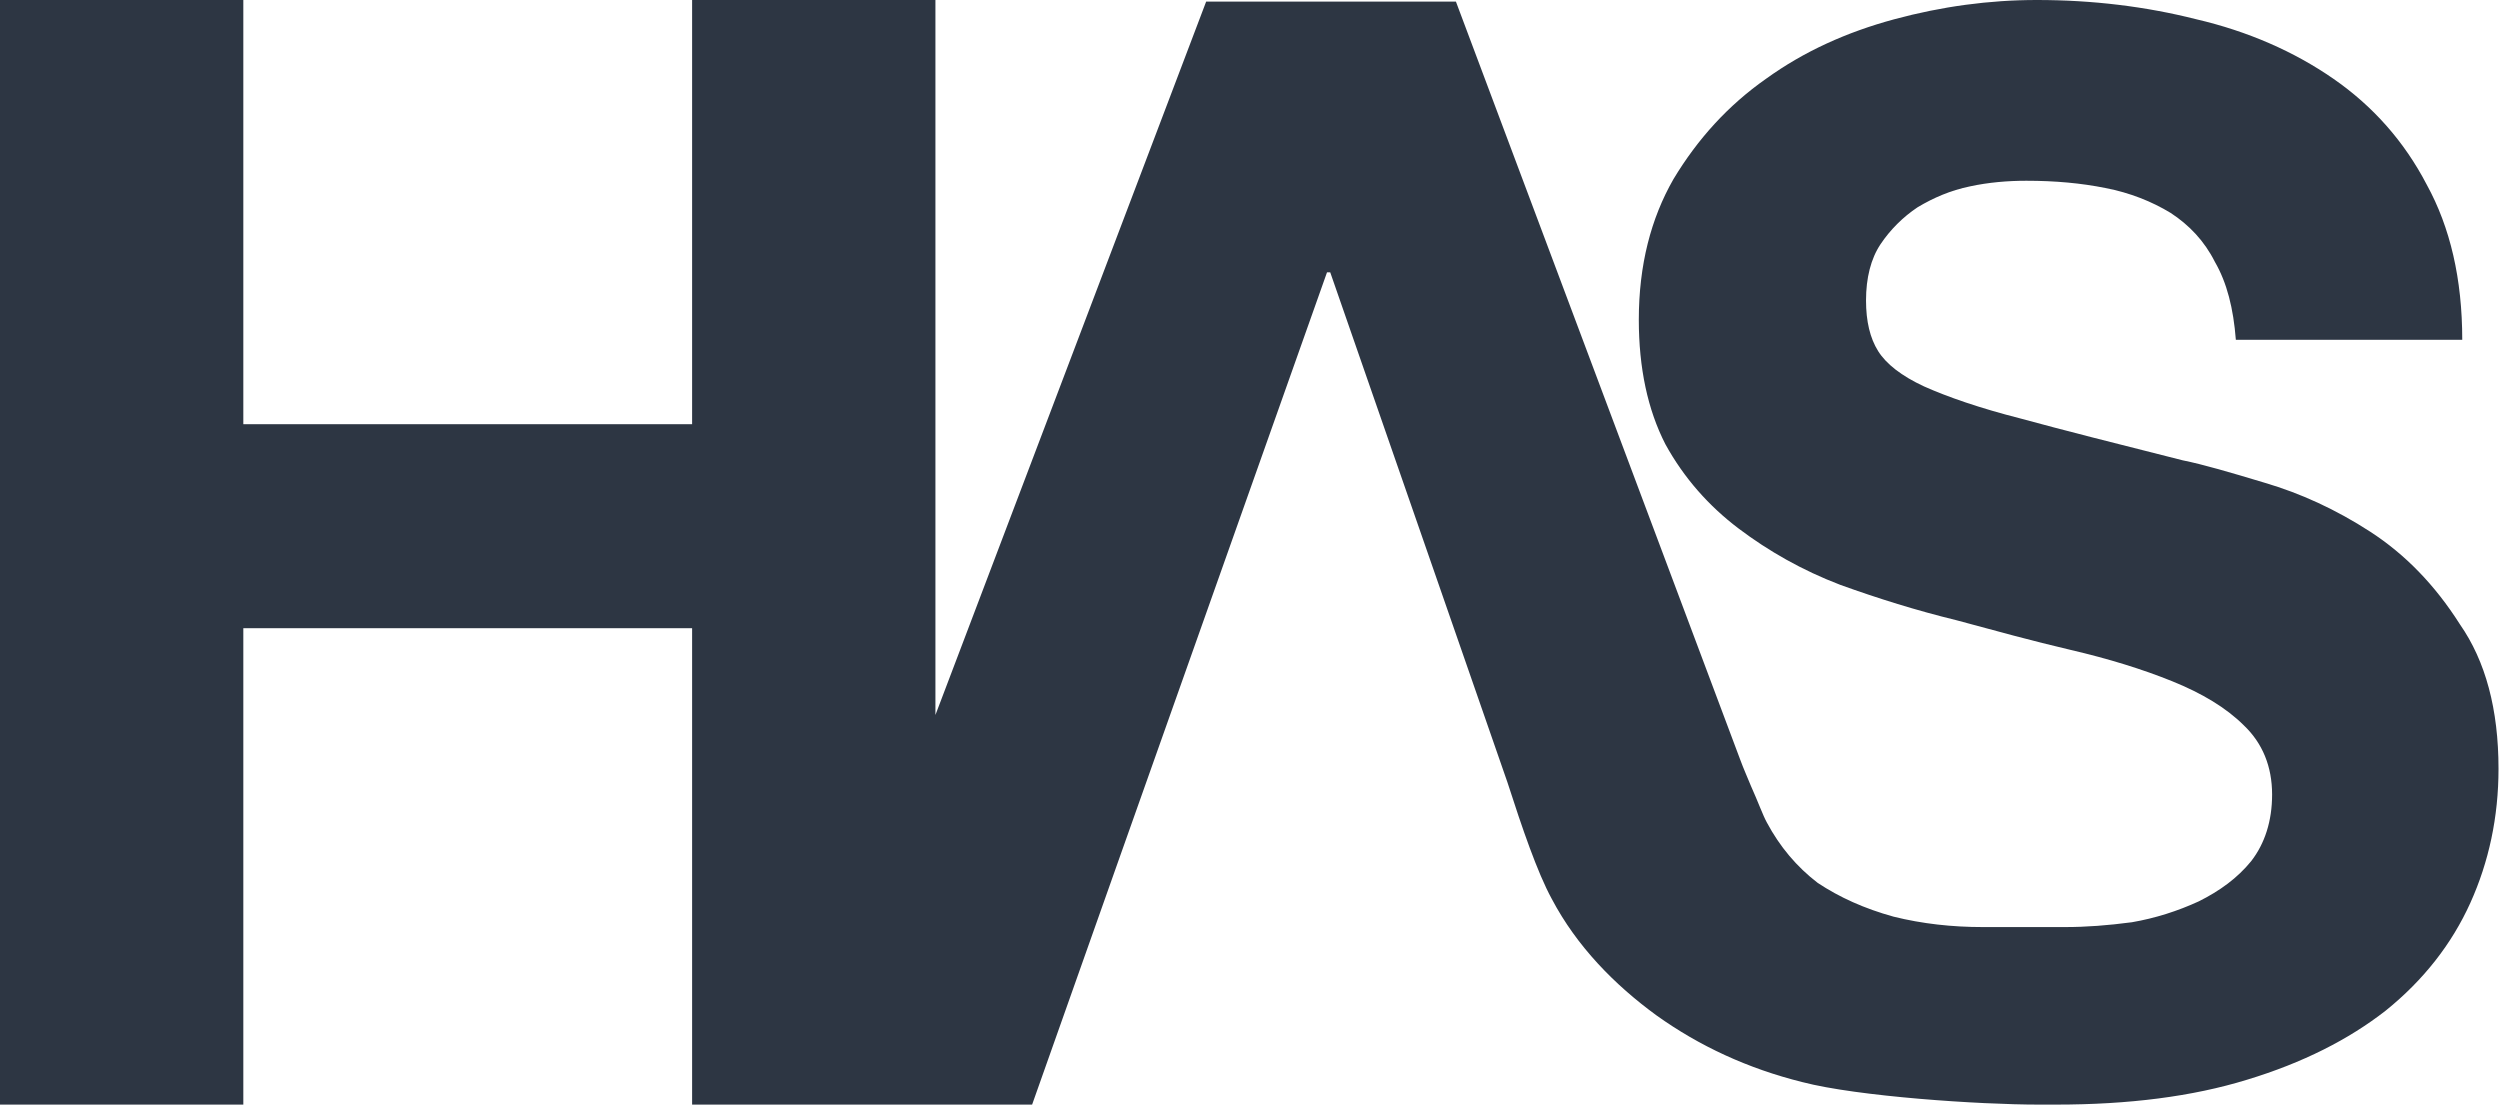 <svg width="339" height="150" viewBox="0 0 339 150" fill="none" xmlns="http://www.w3.org/2000/svg">
<path d="M321.426 72.114C316.728 69.064 311.921 66.885 307.114 65.469C302.416 64.053 298.701 62.964 295.97 62.419C286.902 60.132 279.582 58.28 274.01 56.755C268.438 55.339 264.068 53.813 260.899 52.397C257.84 50.981 255.764 49.347 254.672 47.604C253.579 45.861 253.033 43.574 253.033 40.741C253.033 37.691 253.689 35.077 255 33.116C256.311 31.155 258.059 29.412 260.025 28.105C262.21 26.798 264.505 25.817 267.127 25.273C269.64 24.728 272.262 24.51 274.775 24.51C278.708 24.51 282.204 24.837 285.482 25.491C288.869 26.144 291.818 27.342 294.331 28.867C296.844 30.502 298.92 32.68 300.34 35.513C301.979 38.345 302.853 41.831 303.181 46.079H333.881C333.881 37.8 332.243 30.828 329.074 25.055C326.015 19.172 321.754 14.379 316.401 10.675C311.047 6.972 304.82 4.248 297.827 2.614C290.944 0.871 283.734 0 276.195 0C269.749 0 263.303 0.871 256.857 2.614C250.411 4.357 244.621 6.972 239.486 10.675C234.351 14.27 230.199 18.846 226.921 24.292C223.862 29.63 222.223 35.948 222.223 43.356C222.223 49.892 223.425 55.556 225.829 60.24C228.342 64.816 231.729 68.628 235.771 71.679C239.813 74.729 244.402 77.343 249.537 79.304C254.672 81.156 259.916 82.79 265.27 84.097C270.514 85.513 275.649 86.929 280.784 88.128C285.919 89.326 290.507 90.742 294.55 92.376C298.592 94.01 301.87 95.971 304.273 98.367C306.786 100.764 308.097 103.923 308.097 107.736C308.097 111.331 307.114 114.381 305.257 116.777C303.399 119.065 300.996 120.808 298.155 122.224C295.315 123.531 292.255 124.512 289.087 125.056C285.809 125.492 282.86 125.71 280.019 125.71C278.708 125.71 277.397 125.71 276.414 125.71H268.875C264.723 125.71 260.681 125.274 256.748 124.294C252.815 123.204 249.428 121.679 246.478 119.718C243.637 117.54 241.343 114.816 239.595 111.548C239.049 110.568 238.393 108.716 237.41 106.537C236.973 105.448 236.426 104.25 235.989 103.052L197.423 0.218H163.554L126.844 96.951V0H93.85V57.517H32.995V0H0V149.784H32.995V85.186H93.85V149.784H106.742H126.844H139.955L151.754 116.45L179.942 36.929H180.379L204.415 106.102C206.381 112.202 208.457 118.302 210.424 121.897C213.811 128.324 218.946 133.553 224.627 137.693C230.417 141.832 236.973 144.882 244.402 146.734C251.941 148.695 268.438 149.784 276.414 149.784C277.178 149.784 277.943 149.784 278.817 149.784C288.65 149.784 297.281 148.695 304.71 146.407C312.249 144.12 318.476 140.961 323.502 137.039C328.637 132.9 332.461 127.997 334.974 122.442C337.487 116.886 338.798 110.786 338.798 104.25C338.798 96.189 337.05 89.653 333.554 84.642C330.167 79.304 326.124 75.165 321.426 72.114Z" fill="#2D3643"/>
</svg>